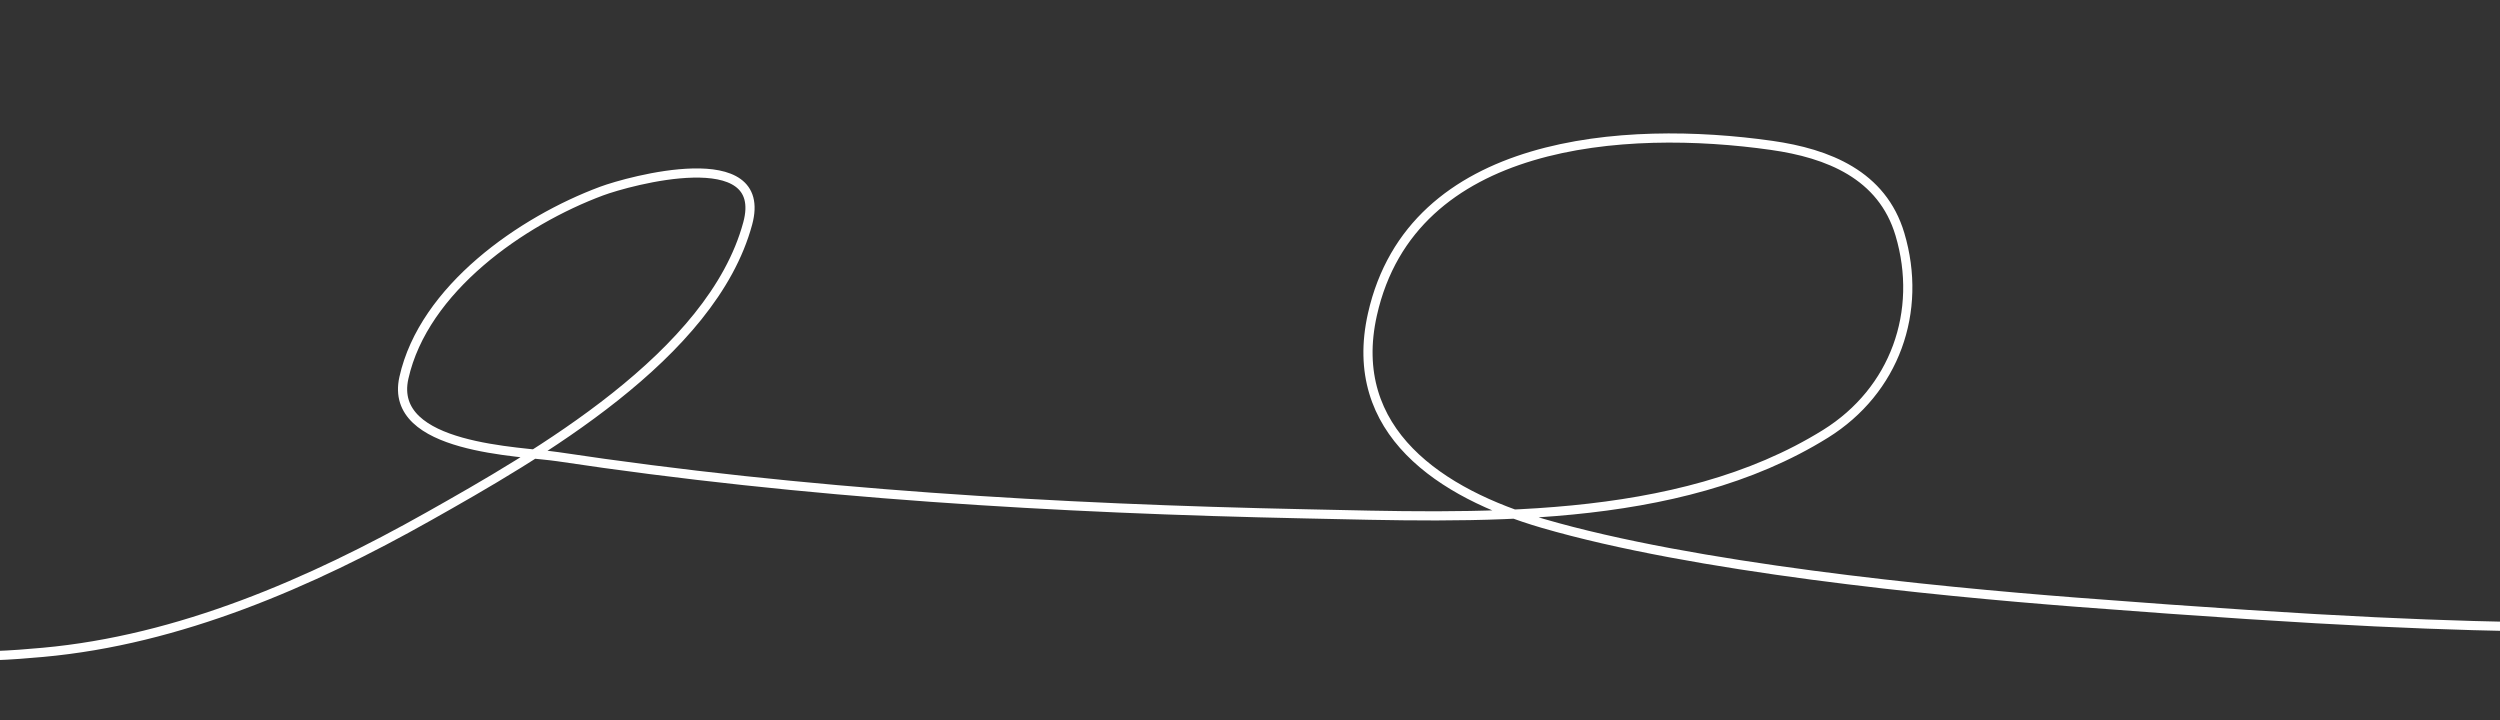 <?xml version="1.0" encoding="UTF-8"?> <svg xmlns="http://www.w3.org/2000/svg" width="545" height="157" viewBox="0 0 545 157" fill="none"><rect x="0" y="0" width="545" height="157" fill="#333333" stroke="none"/><g clip-path="url(#clip0_386_260)"><path d="M2.148 -19C-17.856 5.894 -31.274 38.133 -40.247 68.531C-46.491 89.684 -51.62 117.526 -33.32 134.733C-22.787 144.636 -3.714 143.396 9.352 142.212C39.1 139.514 67.697 127.088 93.45 112.573C116.898 99.356 155.222 77.522 163 48.725C167.783 31.017 137.076 39.45 131.134 41.662C113.791 48.12 92.381 62.919 88.046 82.38C84.579 97.95 113.634 98.359 121.574 99.554C175.368 107.654 230.301 110.885 284.643 112.019C321.045 112.779 365.447 114.826 397.974 94.568C413.062 85.171 419.199 67.921 414.184 51.08C410.314 38.087 398.504 33.437 386.197 31.69C354.275 27.159 307.822 30.155 299.19 68.531C293.458 94.015 314.116 107.623 336.321 114.096C369.301 123.711 421.162 128.843 452.561 131.27C568.274 140.215 544.982 133.875 668 140.55" stroke="white" stroke-width="2" stroke-linecap="round"></path></g><defs><clipPath id="clip0_386_260"><rect width="545" height="157" fill="white"></rect></clipPath></defs></svg> 